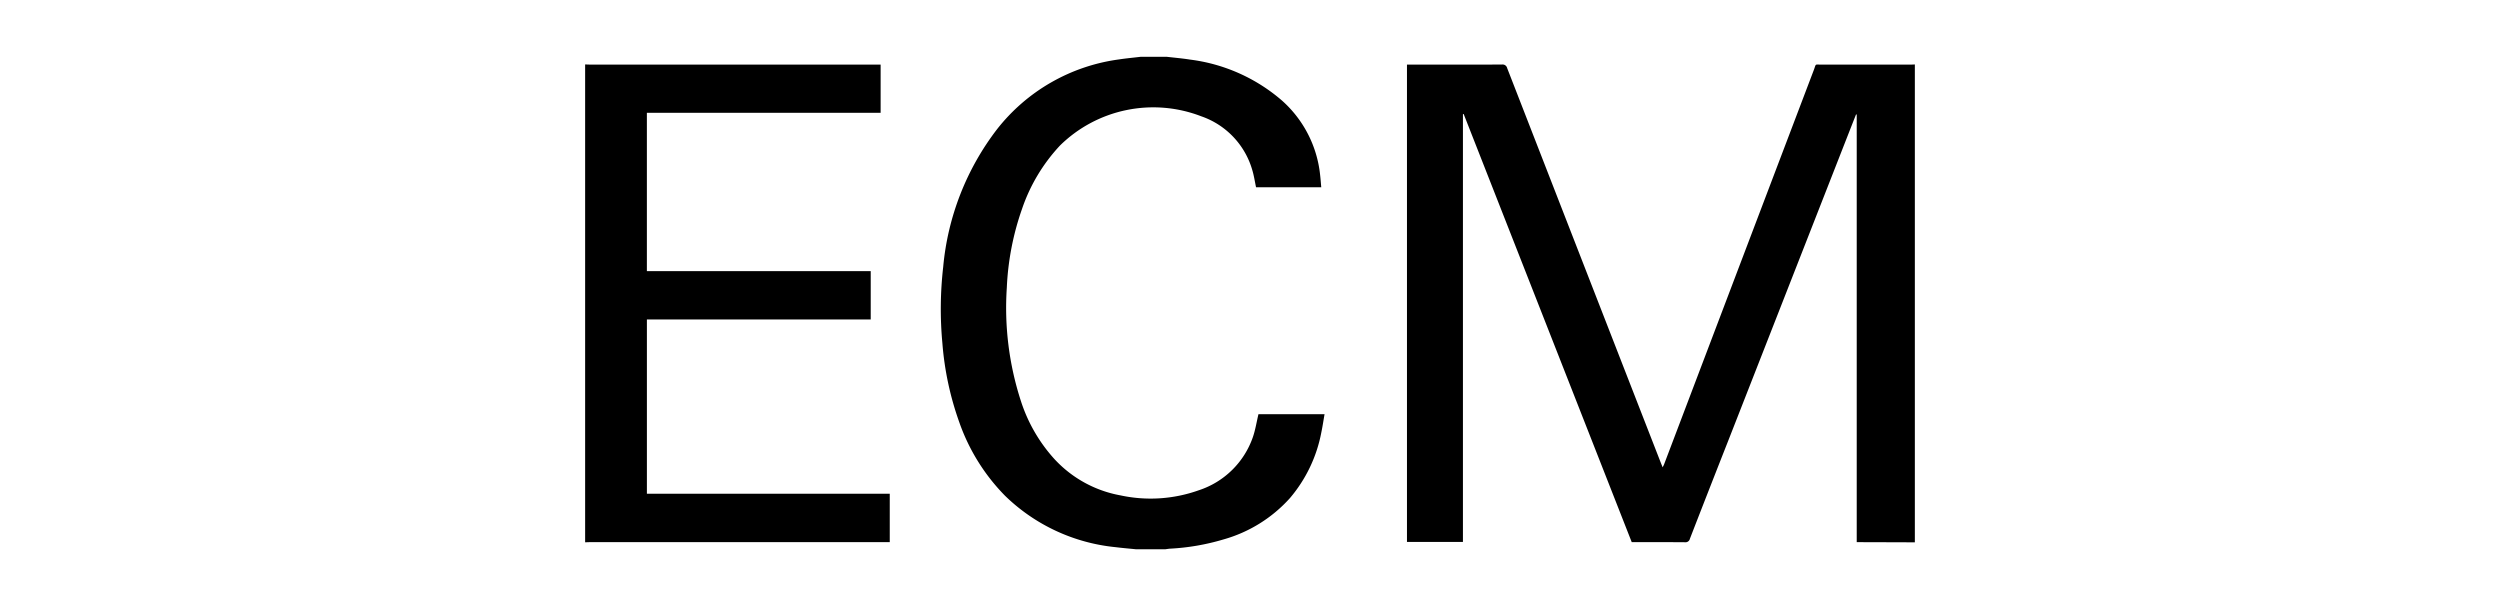 <svg viewBox="0 0 132 32" xmlns="http://www.w3.org/2000/svg"><path d="m100.887 3.41q-2.349.001-4.699.002c-.387.001-.285-.067-.419.286q-3.954 10.406-7.903 20.813c-.018.047-.043.091-.078.164-.055-.139-.099-.244-.14-.351q-4.037-10.364-8.07-20.729a.246.246 0 0 0 -.276-.187c-1.603.005-3.206.003-4.808.003h-.206v25.204h2.955v-22.589l.039-.006q4.436 11.301 8.874 22.606c.944 0 1.876-.004 2.808.004a.235.235 0 0 0 .262-.182q.997-2.569 2.007-5.133 3.081-7.867 6.162-15.735.301-.769.604-1.538l.036.006v22.578c.092 0 .164-0.0.236 0q1.417.004 2.833.009v-25.232c-.073.003-.146.008-.219.008zm-66.731 13.457h11.818v-2.55h-11.819v-8.362h12.342v-2.545h-.247q-7.55 0-15.1-0c-.085 0-.17-.005-.255-.008v25.232c.085-.003.17-.008.255-.008q7.788-.001 15.576-0h.253v-2.557h-12.823zm31.996 6.212a4.499 4.499 0 0 1 -2.856 2.807 7.554 7.554 0 0 1 -4.139.269 6.264 6.264 0 0 1 -3.49-1.924 8.371 8.371 0 0 1 -1.771-3.08 15.932 15.932 0 0 1 -.736-5.964 14.387 14.387 0 0 1 .805-4.161 9.248 9.248 0 0 1 2.003-3.343 7.026 7.026 0 0 1 7.457-1.543 4.243 4.243 0 0 1 2.703 2.865c.085.289.129.59.191.881h3.443c-.021-.234-.036-.452-.062-.669a6.087 6.087 0 0 0 -2.01-3.906 9.166 9.166 0 0 0 -4.866-2.166c-.402-.064-.808-.098-1.212-.145h-1.39c-.386.046-.773.081-1.157.14a9.843 9.843 0 0 0 -6.426 3.69 14.008 14.008 0 0 0 -2.838 7.264 19.49 19.49 0 0 0 -.043 4.028 16.043 16.043 0 0 0 .883 4.146 10.455 10.455 0 0 0 2.426 3.909 9.745 9.745 0 0 0 5.849 2.715c.349.044.7.073 1.05.108h1.572c.084-.011.167-.026.251-.031a12.001 12.001 0 0 0 2.8-.484 7.412 7.412 0 0 0 3.521-2.187 7.509 7.509 0 0 0 1.657-3.471c.066-.313.112-.63.169-.956h-3.49c-.1.419-.162.826-.294 1.208z"/></svg>
